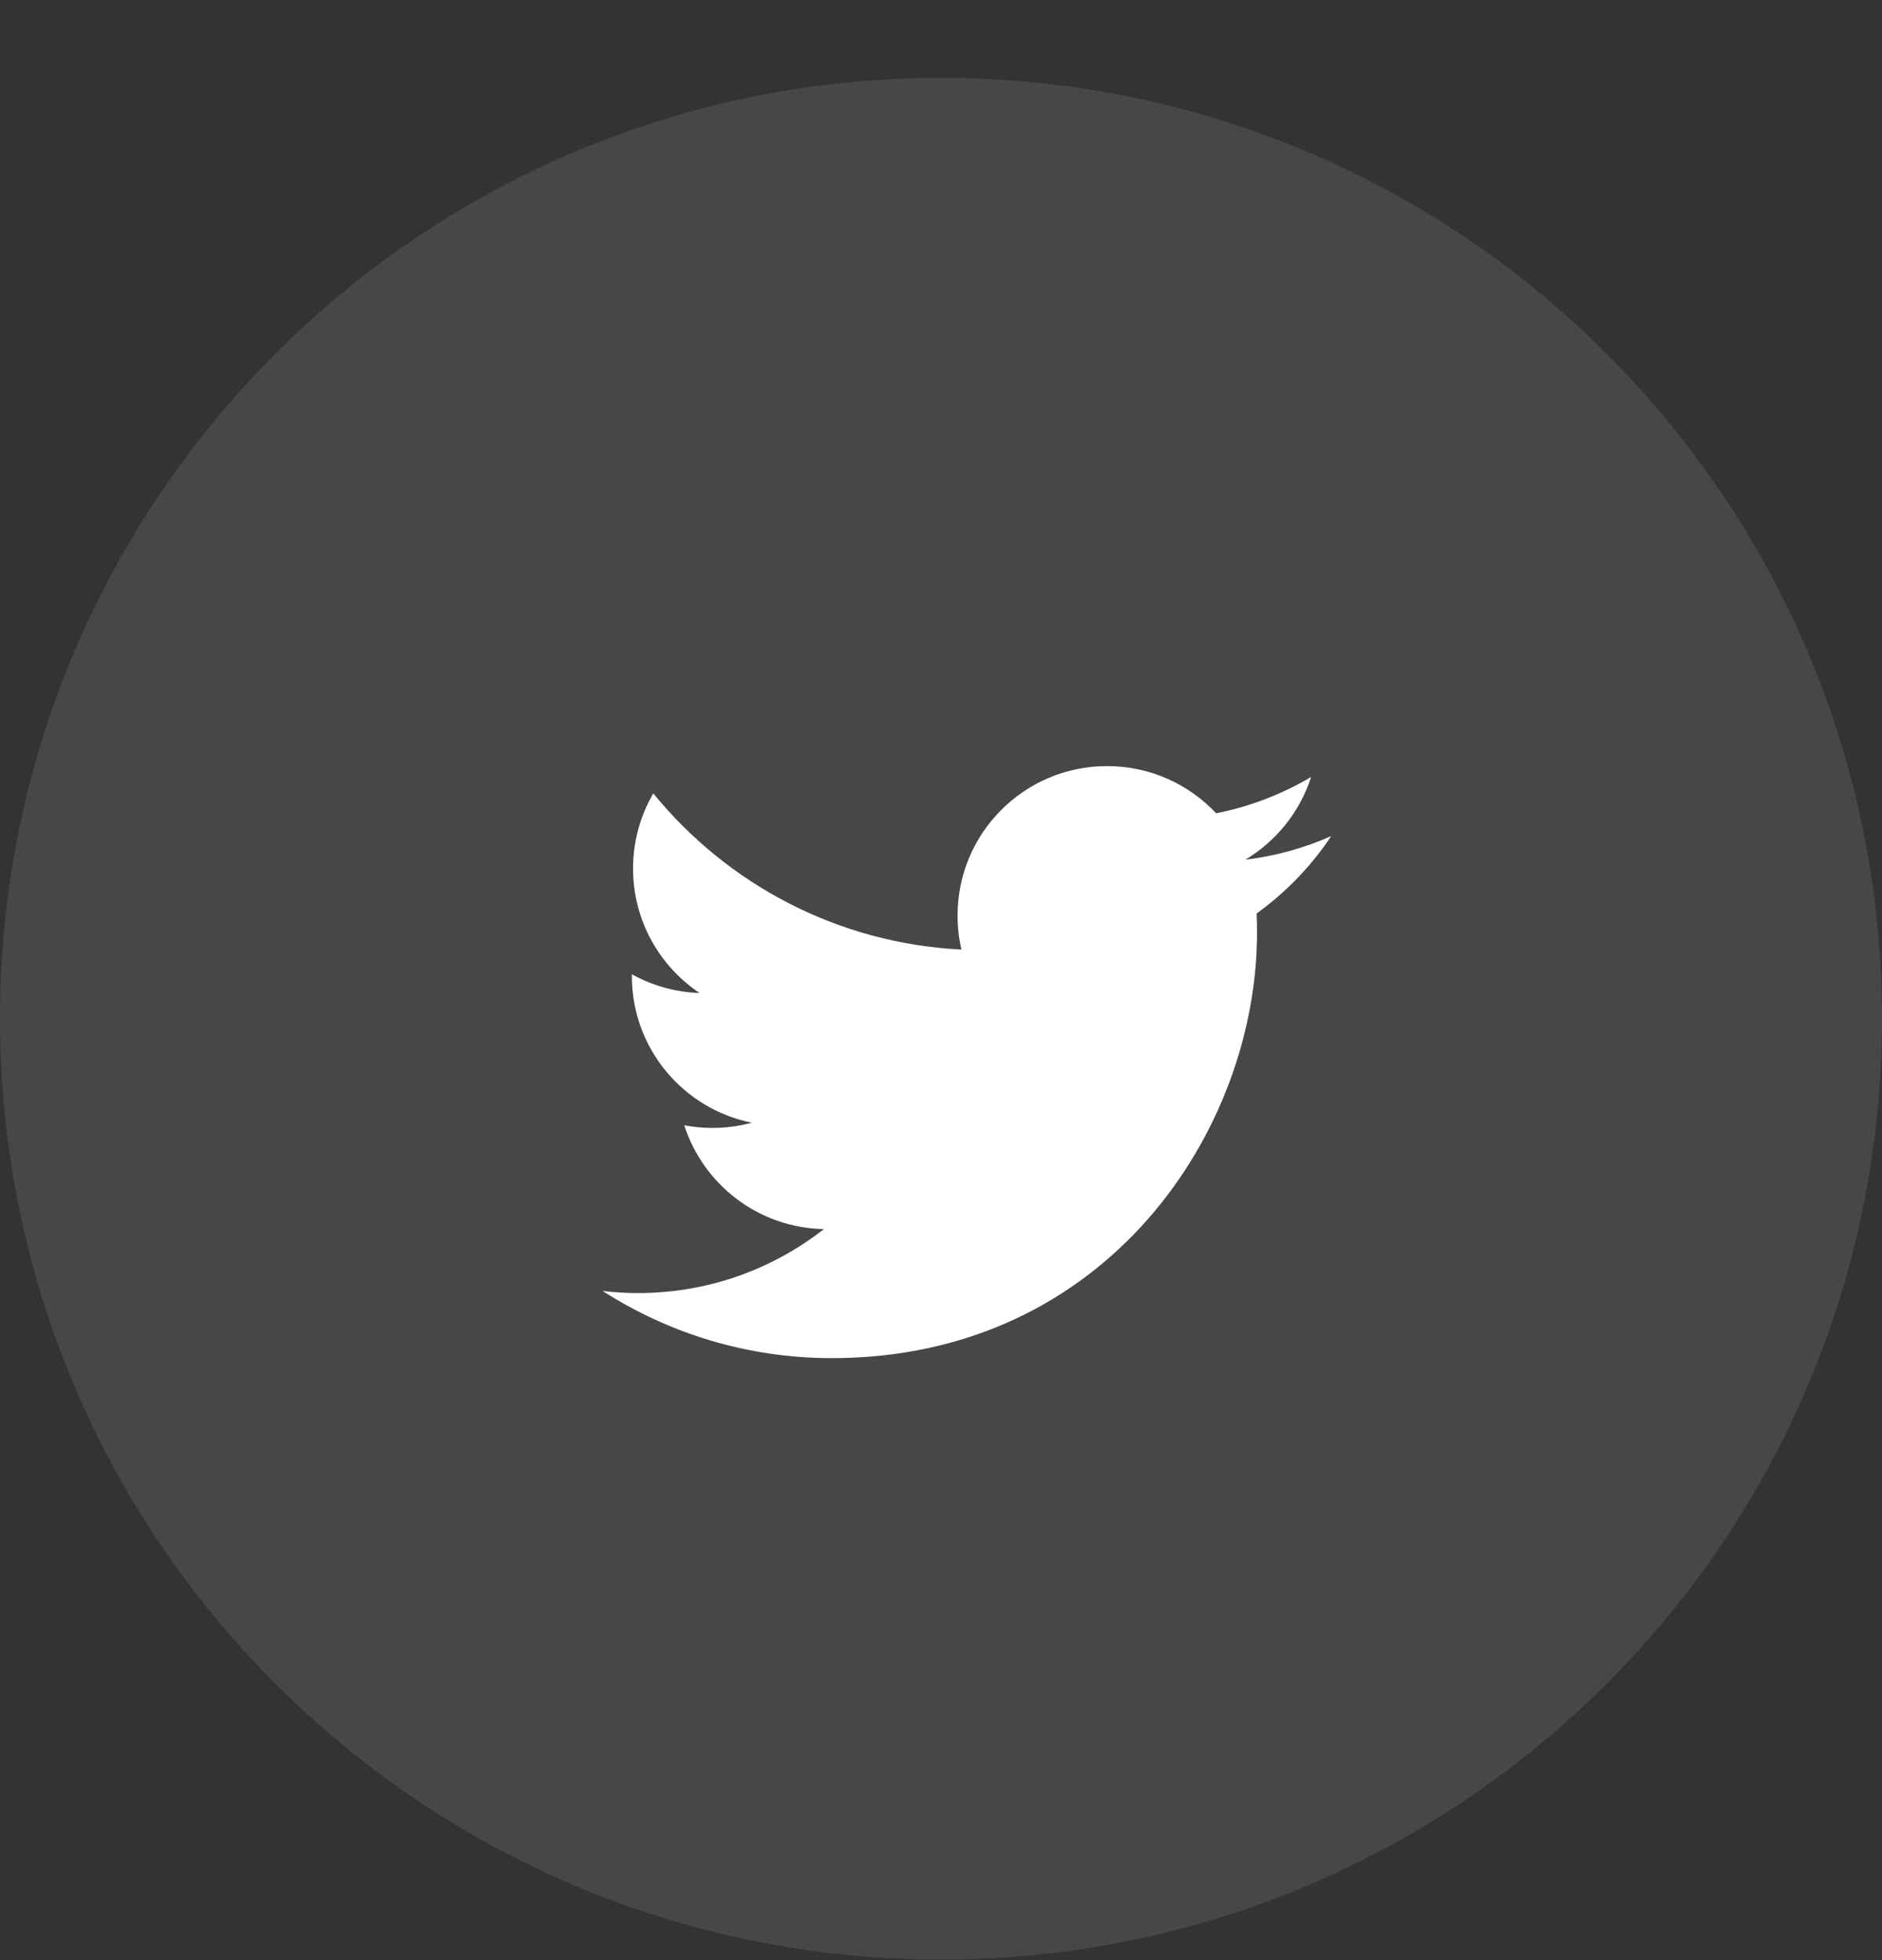 <svg width="24" height="25" viewBox="0 0 24 25" fill="none" xmlns="http://www.w3.org/2000/svg">
<rect x="0" y="0" width="24" height="25" fill="#333333" stroke="none"/>
<path opacity="0.1" fill-rule="evenodd" clip-rule="evenodd" d="M0 12.993C0 6.366 5.373 0.993 12 0.993C18.627 0.993 24 6.366 24 12.993C24 19.621 18.627 24.993 12 24.993C5.373 24.993 0 19.621 0 12.993Z" fill="white"/>
<path d="M16.976 10.664C16.634 10.816 16.267 10.918 15.881 10.965C16.275 10.729 16.577 10.355 16.72 9.91C16.351 10.128 15.943 10.287 15.509 10.373C15.161 10.002 14.666 9.771 14.117 9.771C13.065 9.771 12.211 10.624 12.211 11.677C12.211 11.826 12.228 11.972 12.261 12.111C10.676 12.032 9.271 11.273 8.331 10.119C8.167 10.401 8.073 10.728 8.073 11.078C8.073 11.739 8.41 12.323 8.921 12.665C8.609 12.655 8.315 12.569 8.058 12.426C8.058 12.434 8.058 12.442 8.058 12.45C8.058 13.374 8.715 14.144 9.587 14.319C9.427 14.363 9.258 14.386 9.085 14.386C8.962 14.386 8.842 14.374 8.726 14.352C8.969 15.109 9.673 15.661 10.507 15.676C9.854 16.187 9.032 16.492 8.139 16.492C7.985 16.492 7.834 16.483 7.684 16.465C8.528 17.006 9.53 17.322 10.607 17.322C14.113 17.322 16.03 14.417 16.03 11.898C16.03 11.815 16.029 11.733 16.025 11.651C16.398 11.382 16.721 11.047 16.976 10.664Z" fill="white"/>
</svg>
